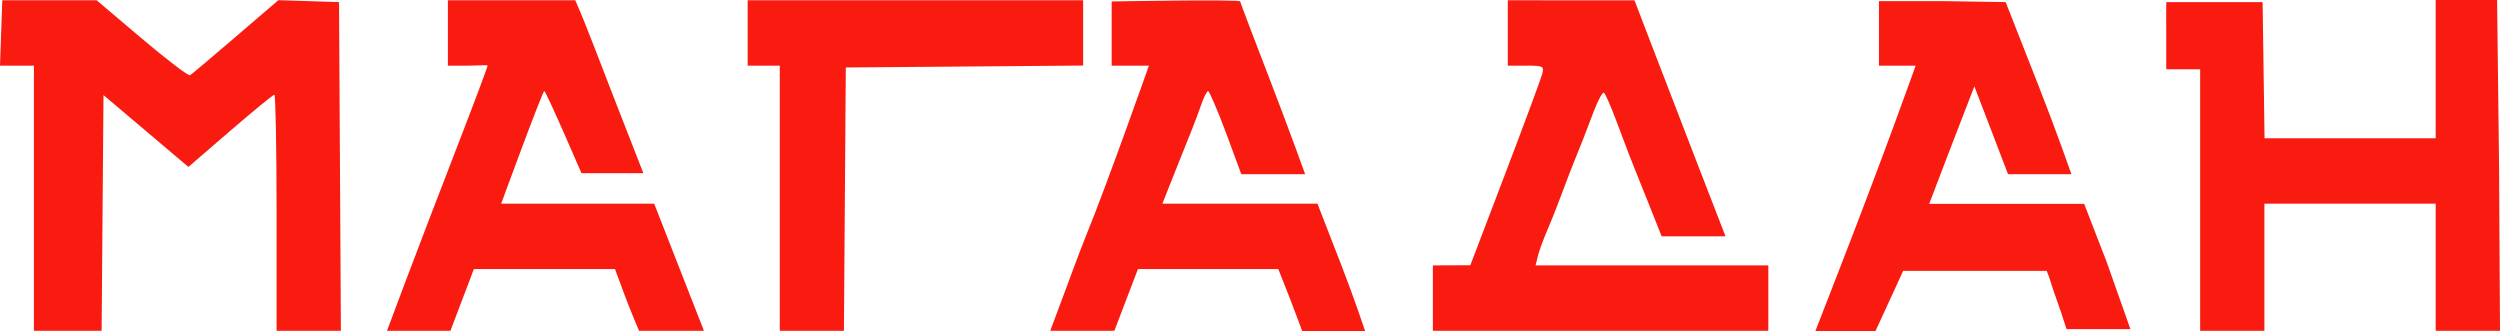 <?xml version="1.0" encoding="UTF-8"?> <svg xmlns="http://www.w3.org/2000/svg" width="438" height="58" viewBox="0 0 438 58" fill="none"> <path fill-rule="evenodd" clip-rule="evenodd" d="M0.201 5.778L0 11.506L2.97 11.504L5.94 11.503V34.728V57.952H11.871H17.803L17.967 37.307L18.132 16.663L25.57 22.953L33.007 29.244L40.342 22.919C44.377 19.439 47.853 16.593 48.067 16.593C48.281 16.593 48.457 25.899 48.457 37.273V57.952H54.09H59.724L59.561 29.16L59.399 0.368L54.084 0.2L48.77 0.032L41.286 6.453C37.169 9.984 33.578 13.014 33.305 13.185C33.032 13.357 29.236 10.472 24.871 6.773L16.932 0.05H8.667H0.401L0.201 5.778ZM78.469 0.05C78.469 0.05 78.469 3.284 78.469 6.201C78.469 9.117 78.469 11.503 78.469 11.503H81.908C83.799 11.503 85.43 11.336 85.43 11.503C85.43 11.67 83.488 16.913 81.216 22.782C71.86 46.955 67.802 57.952 67.802 57.952H73.377H78.915L80.97 52.544L83.024 47.135H95.386H107.746L109.454 51.748C110.393 54.286 111.958 57.952 111.958 57.952C111.958 57.952 114.223 57.952 117.857 57.952C121.491 57.952 123.329 57.952 123.329 57.952L118.97 46.817L114.612 35.682H101.23C93.869 35.682 87.803 35.682 87.803 35.682C87.803 35.682 95.04 15.961 95.354 15.959C95.684 15.957 101.872 30.348 101.872 30.348H107.042H112.721L107.791 17.73C105.064 10.631 102.373 3.748 101.811 2.436L100.788 0.05H90.045H78.469ZM130.99 0.05V6.201V11.503H133.803H136.617V34.728V57.952H142.237H147.856L148.02 34.887L148.184 11.821L168.974 11.654L189.763 11.486V5.768V0.05H160.794C144.86 0.05 130.99 0.05 130.99 0.05ZM194.765 0.258C194.765 0.258 194.765 3.284 194.765 6.201C194.765 9.117 194.765 11.503 194.765 11.503H197.892C200.239 11.503 201.287 11.503 201.287 11.503C201.287 11.503 194.037 32.096 190.231 41.409C189.731 42.634 188.69 45.354 187.918 47.454C186.196 52.141 183.997 57.952 183.997 57.952C183.997 57.952 184.082 57.952 189.686 57.952C195.29 57.952 195.236 57.952 195.236 57.952L197.303 52.544L199.37 47.135H211.663H223.957L226.087 52.539L228.153 57.999C228.153 57.999 230.653 57.996 233.662 57.999C236.671 58.001 239.171 57.999 239.171 57.999C239.171 57.999 237.281 52.313 234.987 46.412L230.817 35.682H217.234H203.65L205.855 30.114C207.068 27.053 208.413 23.688 208.844 22.638C209.275 21.588 209.998 19.656 210.45 18.343C210.903 17.031 211.447 15.957 211.66 15.957C211.872 15.957 213.285 19.25 214.8 23.274L217.474 30.517H222.983C226.001 30.517 228.662 30.517 228.662 30.517C228.662 30.517 225.991 23.074 222.898 15.052C219.805 7.03 217.274 0.373 217.274 0.258C217.274 -0.153 194.765 0.258 194.765 0.258ZM264.168 5.776V11.503H267.367C270.376 11.503 270.545 11.588 270.204 12.935C270.005 13.722 267.088 21.59 263.722 30.417L257.603 46.468L254.32 46.484L251.038 46.499V52.226V57.952H280.425H309.811V52.226V46.499H289.423H269.034L269.444 44.838C269.67 43.925 270.371 41.992 271.003 40.543C271.635 39.095 272.789 36.191 273.567 34.091C274.344 31.992 275.39 29.271 275.89 28.047C277.122 25.032 277.572 23.883 279.183 19.622C279.943 17.613 280.765 16.096 281.009 16.249C281.253 16.403 282.229 18.619 283.178 21.174C284.127 23.729 285.162 26.463 285.478 27.251C285.794 28.039 286.303 29.327 286.61 30.114C286.917 30.902 287.901 33.355 288.799 35.565C289.695 37.776 291.124 41.409 291.124 41.409H296.353H302.312C302.312 41.409 299.37 33.821 297.135 28.047C294.9 22.272 291.562 13.613 289.718 8.804L286.364 0.06L275.266 0.055L264.168 0.05V5.776ZM329.194 5.762V11.503H332.32C334.327 11.503 335.619 11.503 335.619 11.503C335.619 11.503 330.373 26.376 321.471 49.226L318.054 57.999H323.669H328.585L333.438 47.454H345.959H358.587L359.096 48.81C359.096 48.81 359.53 50.24 359.858 51.17C360.346 52.553 361.115 54.771 361.115 54.771L362.062 57.662H367.91H373.249L369.023 45.72L365.146 35.716H351.553H337.992L341.995 25.249L345.909 15.134L348.879 22.863L351.807 30.517H357.401C360.456 30.517 362.909 30.517 362.909 30.517C362.909 30.517 360.31 23.052 357.145 15.002L351.39 0.368L340.292 0.194H329.194V5.762ZM379.527 0.368C379.527 0.368 379.507 4.438 379.527 6.744C379.543 8.711 379.527 12.139 379.527 12.139H382.487H385.467V35.081V57.952H391.094H396.721V46.817V35.682H411.727H426.733V46.817V57.952H432.366H438L437.837 29.16L437.491 0H432.152H426.733V12.114V24.229H411.741H396.749L396.578 12.298L396.408 0.368H388.081H379.527Z" fill="#F91A10"></path> </svg> 